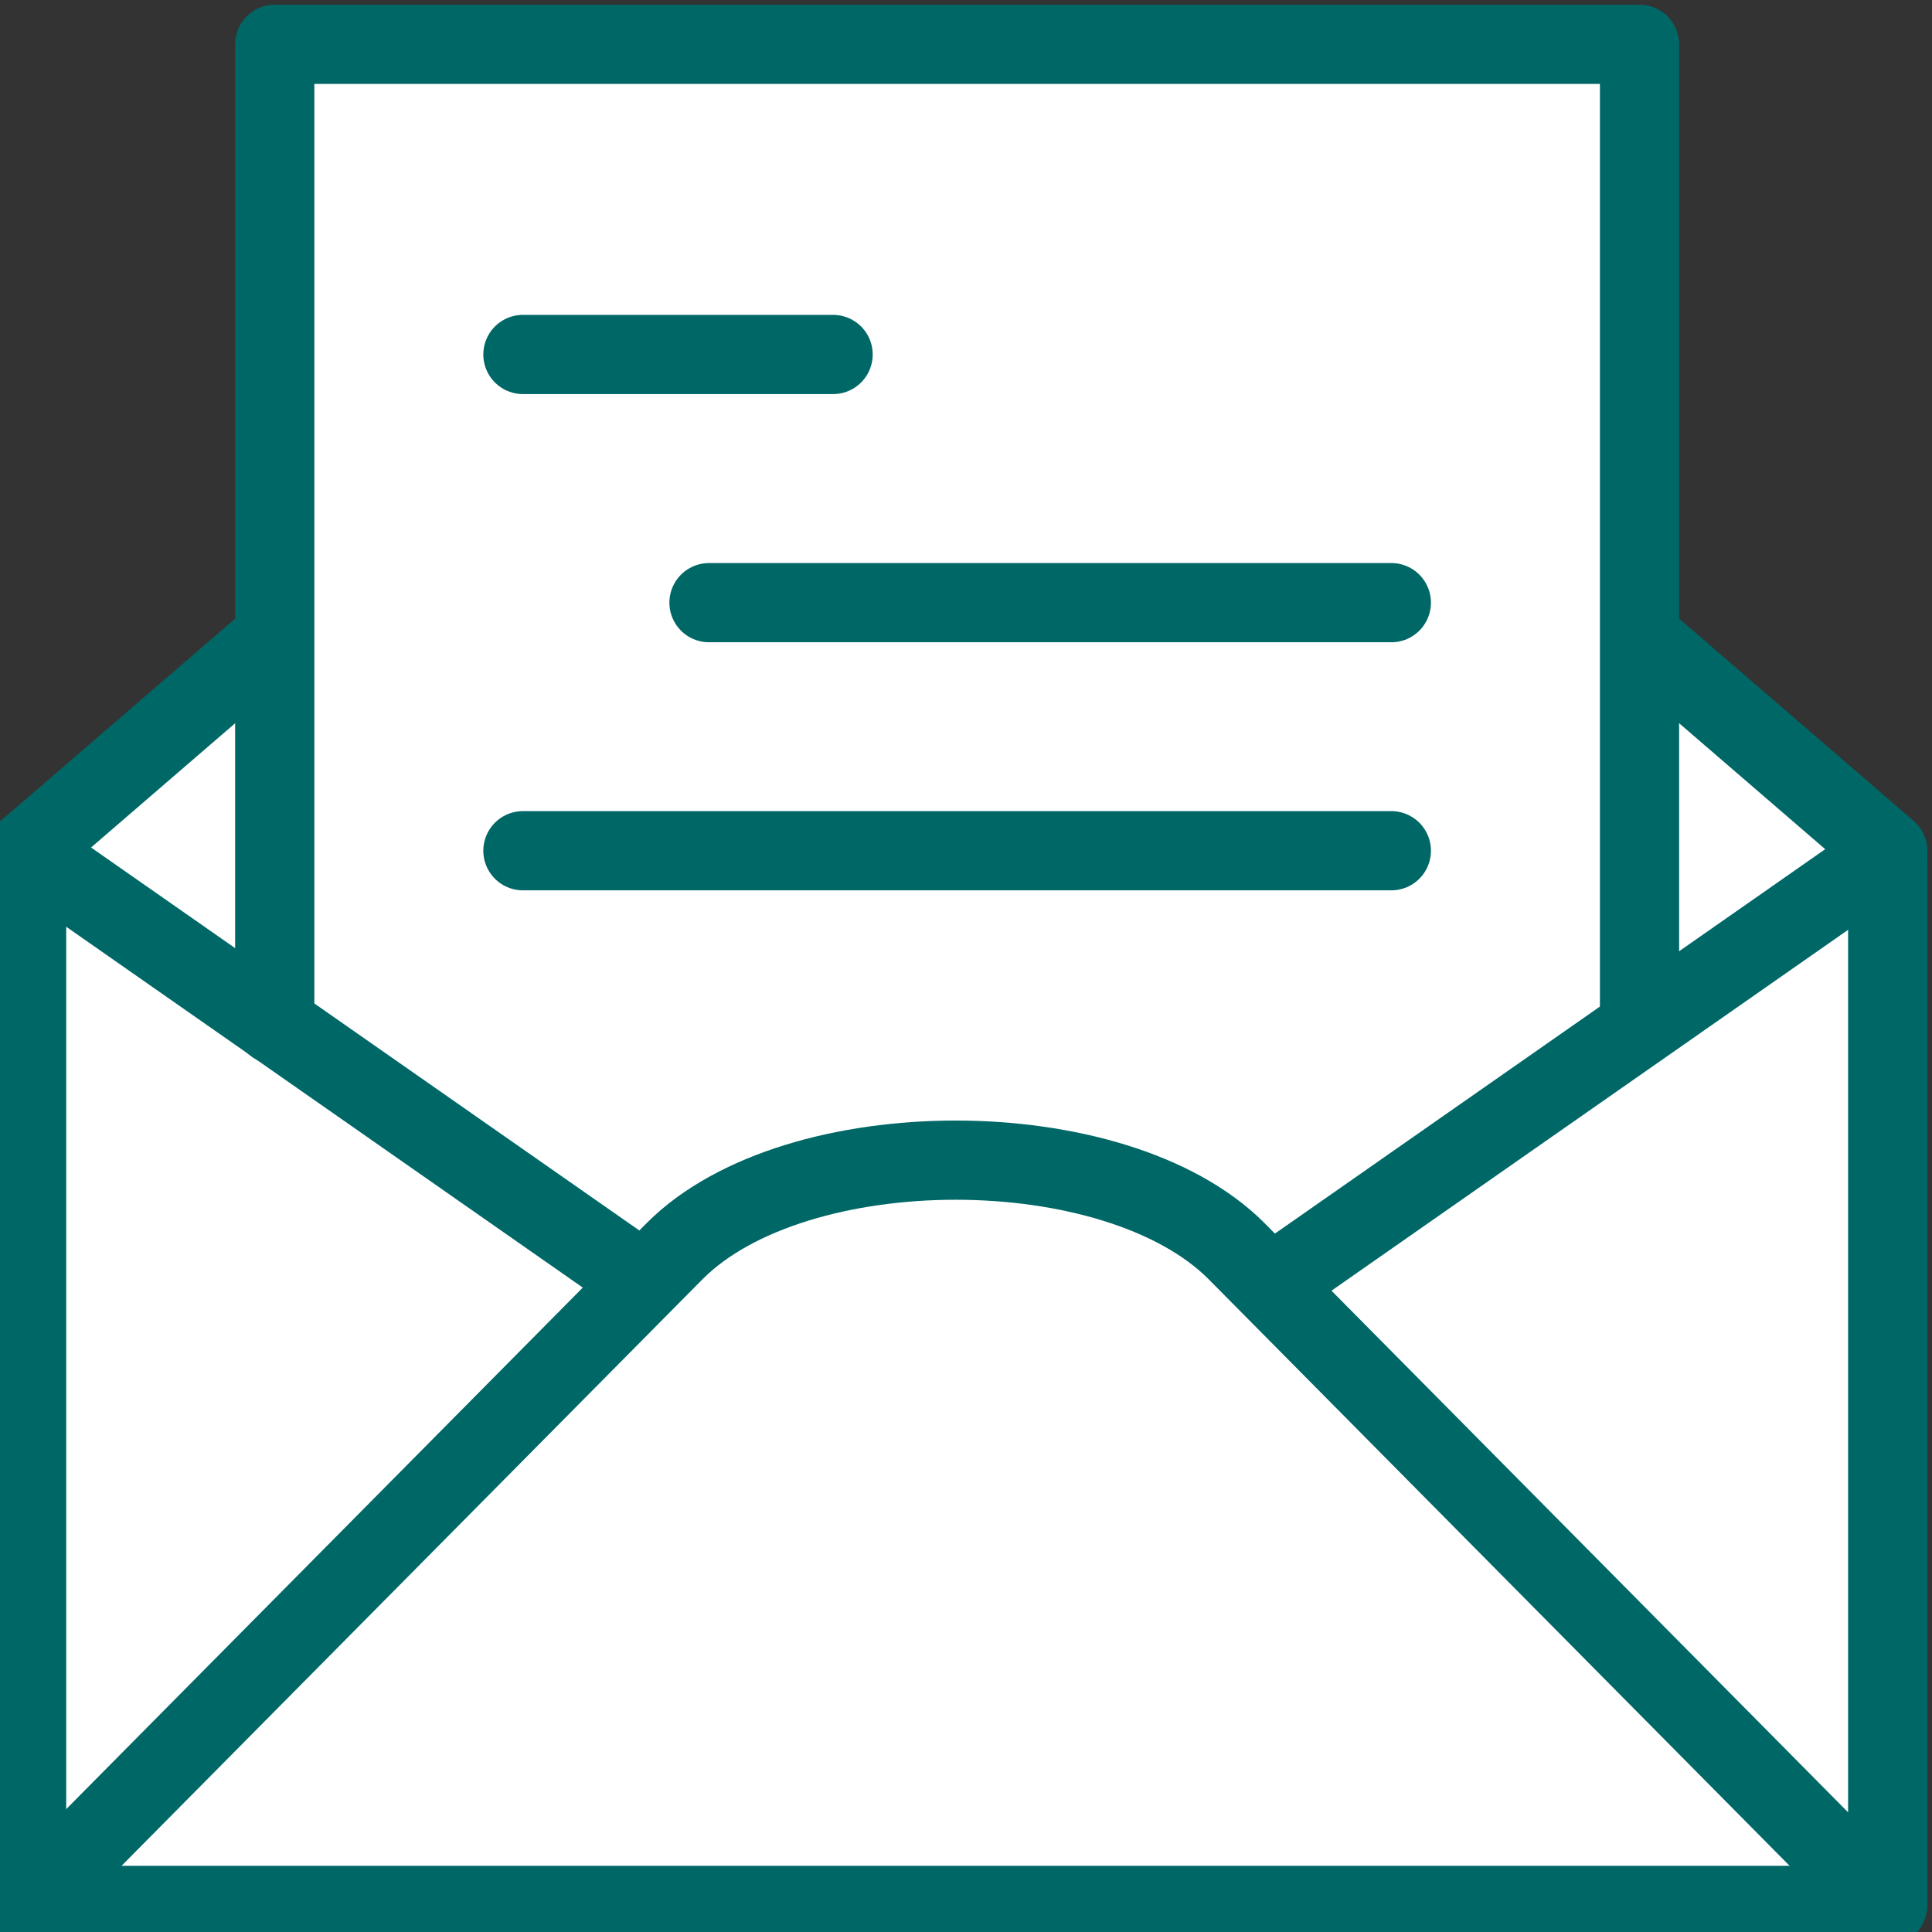 <svg xmlns="http://www.w3.org/2000/svg" xmlns:xlink="http://www.w3.org/1999/xlink" width="36.588" height="36.588" viewBox="0 0 36.588 36.588">
  <rect x="0" y="0" width="36.588" height="36.588" fill="#333333" stroke="none"/>
  <defs>
    <clipPath id="clip-path">
      <rect id="長方形_4711" data-name="長方形 4711" width="36.588" height="36.588" fill="none" stroke="#707070" stroke-width="1.5"/>
    </clipPath>
  </defs>
  <g id="グループ_7850" data-name="グループ 7850" transform="translate(-0.108 0.349)">
    <path id="パス_4485" data-name="パス 4485" d="M31.545,20.1l4.7,4.053V44.125H1V24.153L5.7,20.1" transform="translate(-0.388 -8.39)" fill="#fff"/>
    <g id="グループ_7847" data-name="グループ 7847" transform="translate(0.108 -0.349)">
      <g id="グループ_7846" data-name="グループ 7846" transform="translate(0)" clip-path="url(#clip-path)">
        <path id="パス_4486" data-name="パス 4486" d="M31.545,20.1l4.7,4.053V44.125H1V24.153L5.7,20.1" transform="translate(-0.496 -8.041)" fill="none" stroke="#006767" stroke-linecap="round" stroke-linejoin="round" stroke-width="1.5"/>
      </g>
    </g>
    <path id="パス_4487" data-name="パス 4487" d="M34.846,19.562V1H9V19.562M13.7,6.874h5.874m-2.35,4.7H30.146M13.7,16.272H30.146" transform="translate(-3.689 -0.509)" fill="#fff"/>
    <g id="グループ_7849" data-name="グループ 7849" transform="translate(0.108 -0.349)">
      <g id="グループ_7848" data-name="グループ 7848" transform="translate(0)" clip-path="url(#clip-path)">
        <path id="パス_4488" data-name="パス 4488" d="M34.846,19.562V1H9V19.562M13.7,6.874h5.874m-2.35,4.7H30.146M13.7,16.272H30.146" transform="translate(-3.797 -0.161)" fill="none" stroke="#006767" stroke-linecap="round" stroke-linejoin="round" stroke-width="1.5"/>
        <path id="パス_4489" data-name="パス 4489" d="M24.555,35.224l11.689-8.165M1,27l11.689,8.165M1,46.972,13.277,34.577c2.291-2.291,8.341-2.291,10.632,0L36.185,46.972" transform="translate(-0.496 -10.888)" fill="none" stroke="#006767" stroke-linecap="round" stroke-linejoin="round" stroke-width="1.5"/>
      </g>
    </g>
  </g>
</svg>
